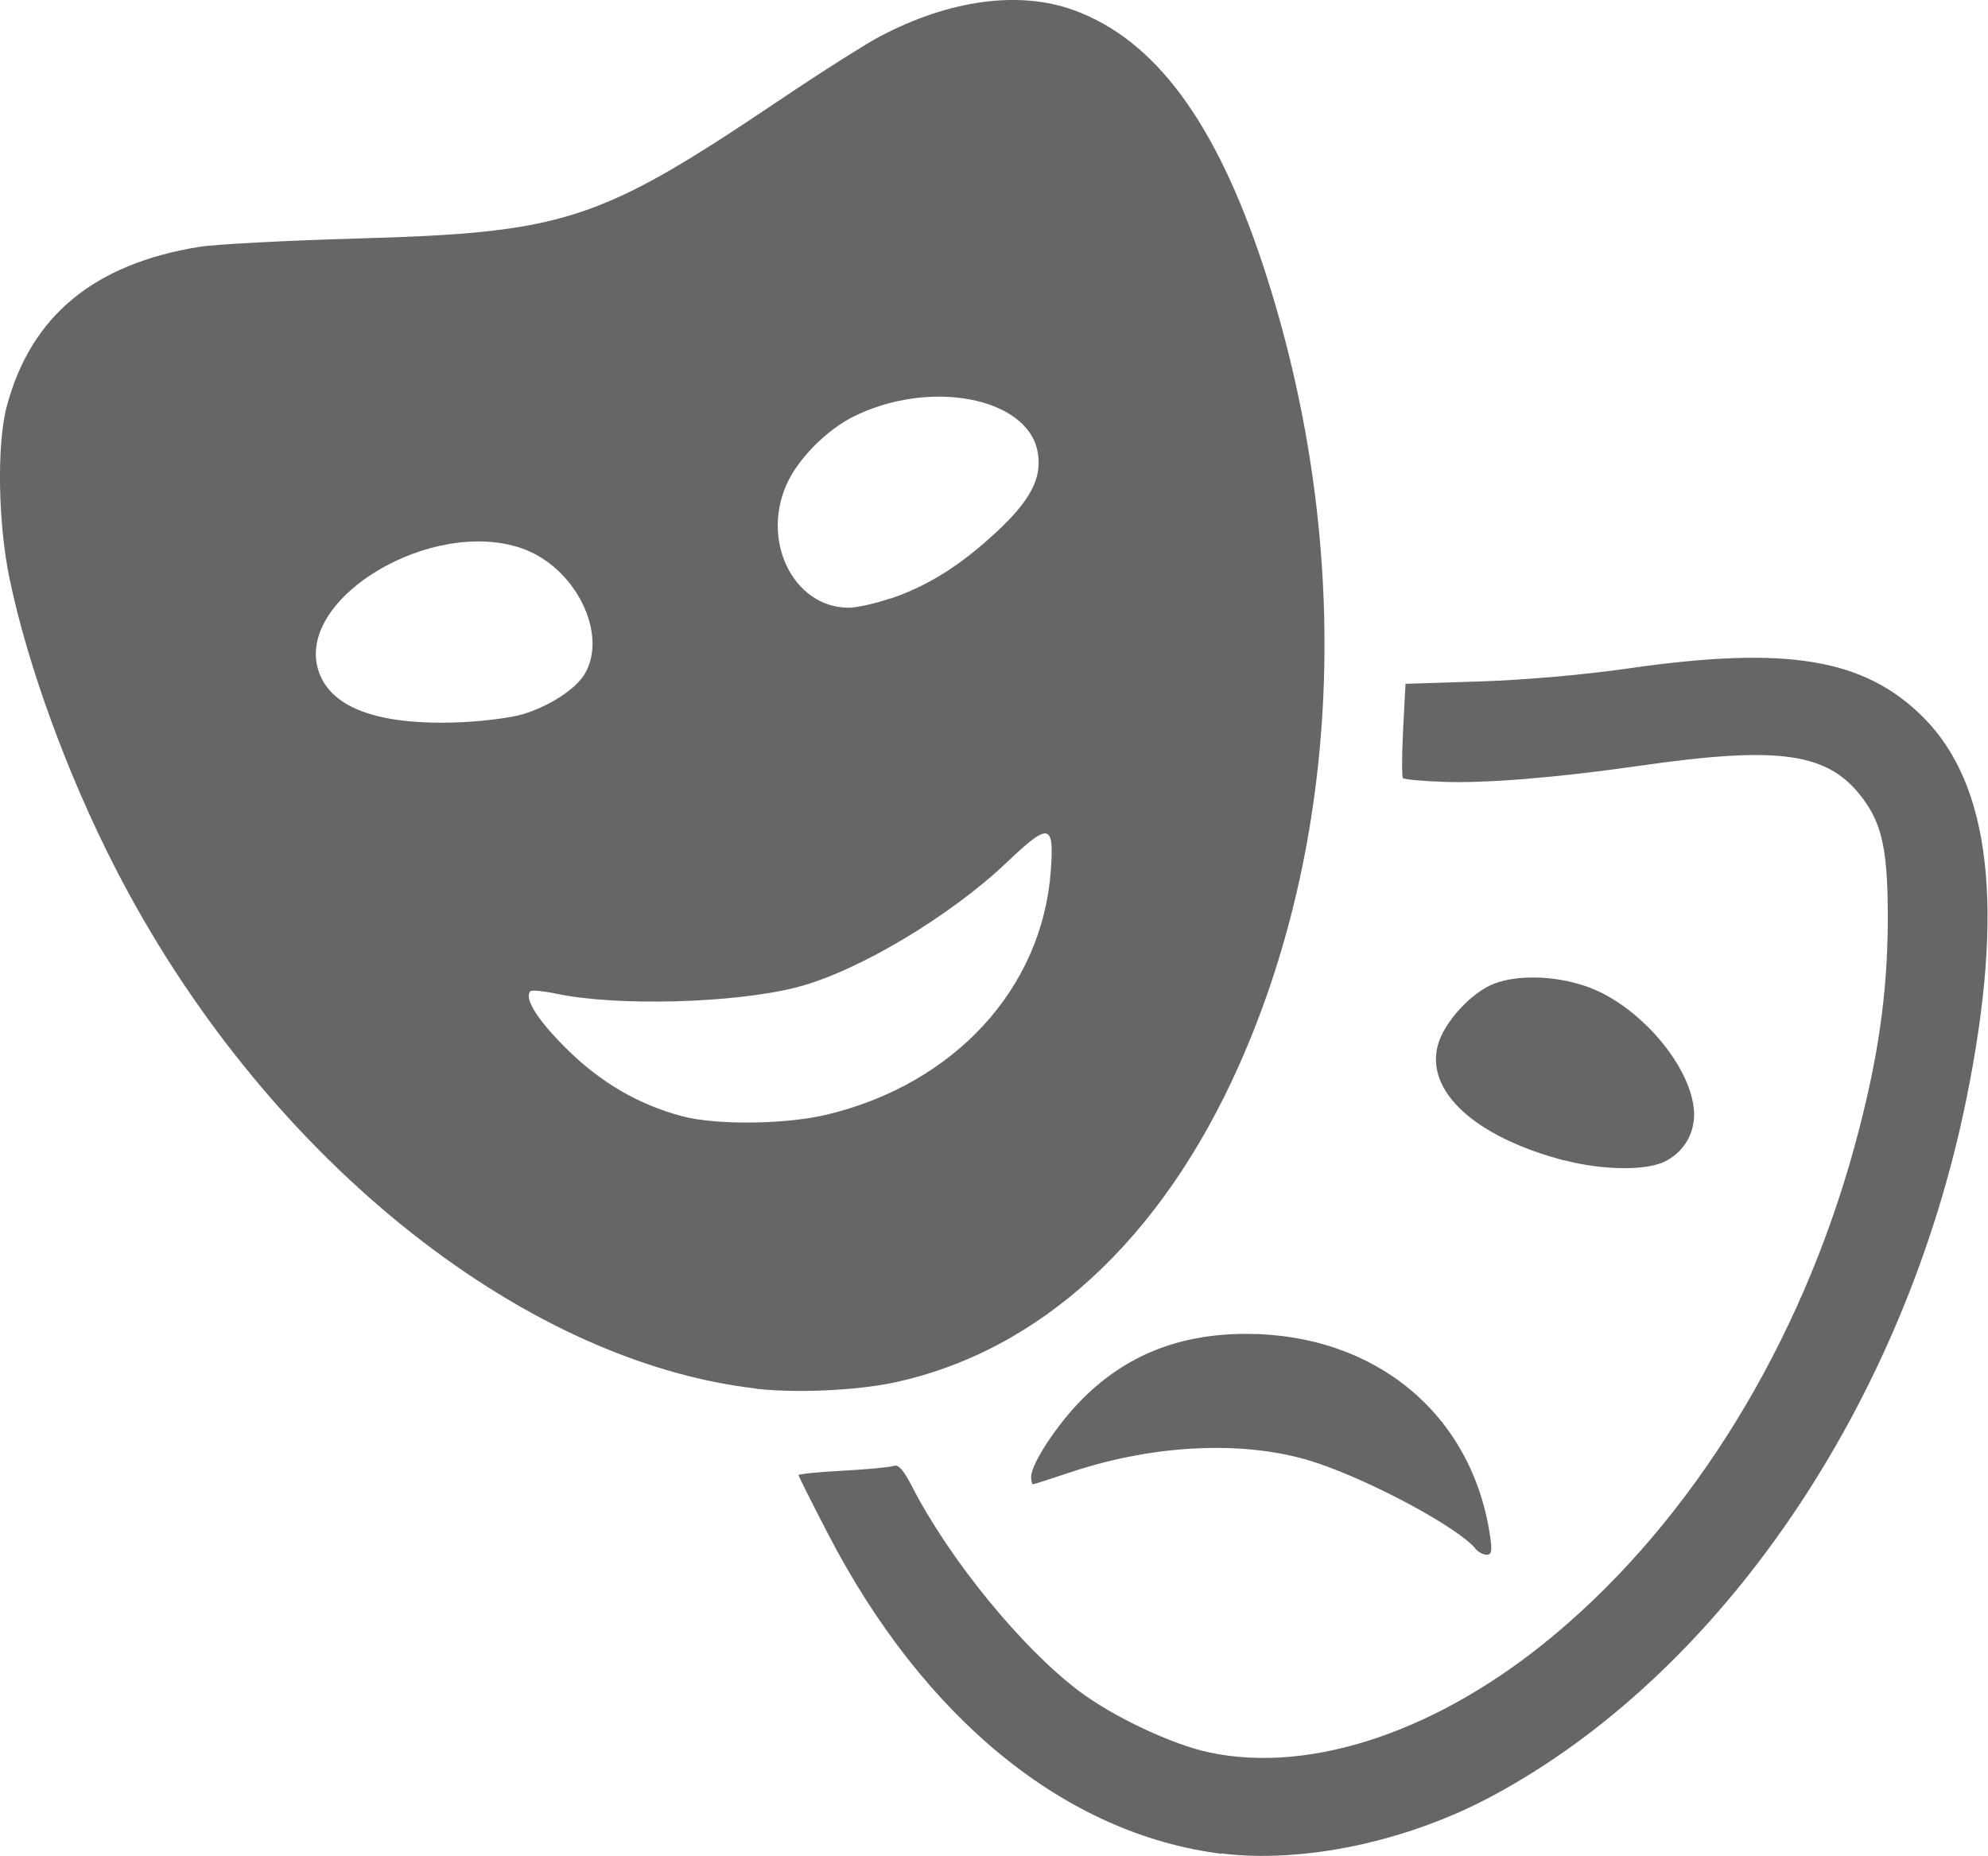 <?xml version="1.0" encoding="UTF-8" standalone="no"?>
<!-- Created with Inkscape (http://www.inkscape.org/) -->

<svg
   xmlns:dc="http://purl.org/dc/elements/1.1/"
   xmlns:cc="http://creativecommons.org/ns#"
   xmlns:rdf="http://www.w3.org/1999/02/22-rdf-syntax-ns#"
   xmlns:svg="http://www.w3.org/2000/svg"
   xmlns="http://www.w3.org/2000/svg"
   xmlns:sodipodi="http://sodipodi.sourceforge.net/DTD/sodipodi-0.dtd"
   xmlns:inkscape="http://www.inkscape.org/namespaces/inkscape"
   width="10.71mm"
   height="10mm"
   viewBox="0 0 10.71 10"
   version="1.1"
   id="svg8"
   inkscape:version="0.92.5 (2060ec1f9f, 2020-04-08)"
   sodipodi:docname="arts.svg">
  <defs
     id="defs2" />
  <sodipodi:namedview
     id="base"
     pagecolor="#ffffff"
     bordercolor="#666666"
     borderopacity="1.0"
     inkscape:pageopacity="0.0"
     inkscape:pageshadow="2"
     inkscape:zoom="11.2"
     inkscape:cx="24.354982"
     inkscape:cy="10.380572"
     inkscape:document-units="mm"
     inkscape:current-layer="layer1"
     showgrid="false"
     fit-margin-top="0"
     fit-margin-left="0"
     fit-margin-right="0"
     fit-margin-bottom="0"
     inkscape:window-width="1600"
     inkscape:window-height="835"
     inkscape:window-x="0"
     inkscape:window-y="0"
     inkscape:window-maximized="1" />
  <g
     inkscape:label="Layer 1"
     inkscape:groupmode="layer"
     id="layer1"
     transform="translate(-53.08,-176.83)">
    <path
       style="fill:#666666;stroke-width:0.022"
       d="m 59.661,186.817 c -0.84,-0.105 -1.604,-0.727 -2.121,-1.725 -0.087,-0.168 -0.158,-0.309 -0.158,-0.315 0,-0.006 0.108,-0.017 0.24,-0.024 0.132,-0.007 0.256,-0.019 0.274,-0.026 0.024,-0.009 0.053,0.024 0.1,0.116 0.203,0.393 0.588,0.863 0.894,1.095 0.185,0.14 0.503,0.29 0.705,0.333 0.551,0.117 1.241,-0.117 1.856,-0.631 0.746,-0.622 1.329,-1.571 1.62,-2.634 0.124,-0.453 0.176,-0.806 0.179,-1.2 0.002,-0.383 -0.027,-0.528 -0.132,-0.671 -0.185,-0.251 -0.445,-0.289 -1.208,-0.179 -0.438,0.063 -0.828,0.095 -1.056,0.086 -0.112,-0.004 -0.209,-0.013 -0.216,-0.02 -0.006,-0.006 -0.006,-0.123 0.001,-0.26 l 0.013,-0.248 0.405,-0.013 c 0.244,-0.008 0.56,-0.036 0.796,-0.07 0.854,-0.123 1.27,-0.054 1.588,0.263 0.364,0.364 0.44,1.031 0.234,2.05 -0.333,1.647 -1.323,3.103 -2.56,3.764 -0.456,0.244 -1.017,0.362 -1.457,0.307 z m 1.368,-1.644 c -0.094,-0.113 -0.551,-0.36 -0.855,-0.462 -0.366,-0.123 -0.863,-0.104 -1.322,0.049 -0.108,0.036 -0.201,0.066 -0.207,0.066 -0.005,0 -0.01,-0.018 -0.01,-0.039 4.23e-4,-0.072 0.14,-0.284 0.278,-0.422 0.235,-0.235 0.522,-0.349 0.882,-0.349 0.693,5.9e-4 1.214,0.431 1.312,1.085 0.013,0.085 0.009,0.105 -0.018,0.105 -0.018,0 -0.046,-0.015 -0.061,-0.033 z m -3.872,-0.862 c -1.285,-0.147 -2.671,-1.273 -3.457,-2.807 -0.256,-0.499 -0.47,-1.085 -0.568,-1.554 -0.063,-0.301 -0.07,-0.729 -0.015,-0.933 0.13,-0.485 0.469,-0.765 1.036,-0.857 0.085,-0.014 0.467,-0.034 0.848,-0.045 1.126,-0.032 1.304,-0.09 2.281,-0.747 0.221,-0.149 0.463,-0.302 0.537,-0.341 0.375,-0.198 0.749,-0.249 1.044,-0.143 0.438,0.158 0.768,0.603 1.024,1.383 0.48,1.461 0.432,3.035 -0.131,4.3 -0.419,0.942 -1.074,1.544 -1.863,1.712 -0.199,0.042 -0.526,0.057 -0.736,0.033 z m 0.377,-1.476 c 0.688,-0.165 1.161,-0.68 1.207,-1.314 0.019,-0.257 -0.009,-0.262 -0.235,-0.047 -0.306,0.292 -0.809,0.592 -1.134,0.675 -0.335,0.086 -0.968,0.103 -1.292,0.035 -0.071,-0.015 -0.135,-0.021 -0.142,-0.014 -0.036,0.036 0.033,0.149 0.189,0.305 0.185,0.185 0.392,0.306 0.63,0.369 0.184,0.048 0.556,0.044 0.777,-0.009 z m -1.638,-2.157 c 0.143,-0.043 0.285,-0.135 0.334,-0.217 0.129,-0.218 -0.053,-0.58 -0.342,-0.678 -0.481,-0.164 -1.202,0.262 -1.096,0.648 0.058,0.21 0.32,0.309 0.769,0.29 0.123,-0.005 0.274,-0.025 0.335,-0.043 z m 1.981,-0.623 c 0.203,-0.069 0.378,-0.179 0.57,-0.358 0.187,-0.173 0.249,-0.295 0.223,-0.433 -0.055,-0.296 -0.589,-0.395 -0.999,-0.186 -0.135,0.069 -0.278,0.211 -0.343,0.34 -0.156,0.312 0.02,0.684 0.323,0.686 0.043,1.6e-4 0.144,-0.022 0.225,-0.05 z m 3.631,3.027 c -0.48,-0.126 -0.749,-0.371 -0.682,-0.621 0.033,-0.124 0.181,-0.285 0.304,-0.332 0.155,-0.059 0.409,-0.037 0.581,0.051 0.246,0.125 0.466,0.399 0.493,0.613 0.016,0.123 -0.041,0.234 -0.148,0.291 -0.1,0.054 -0.337,0.052 -0.548,-0.003 z"
       id="path826"
       inkscape:connector-curvature="0" />
  </g>
</svg>

